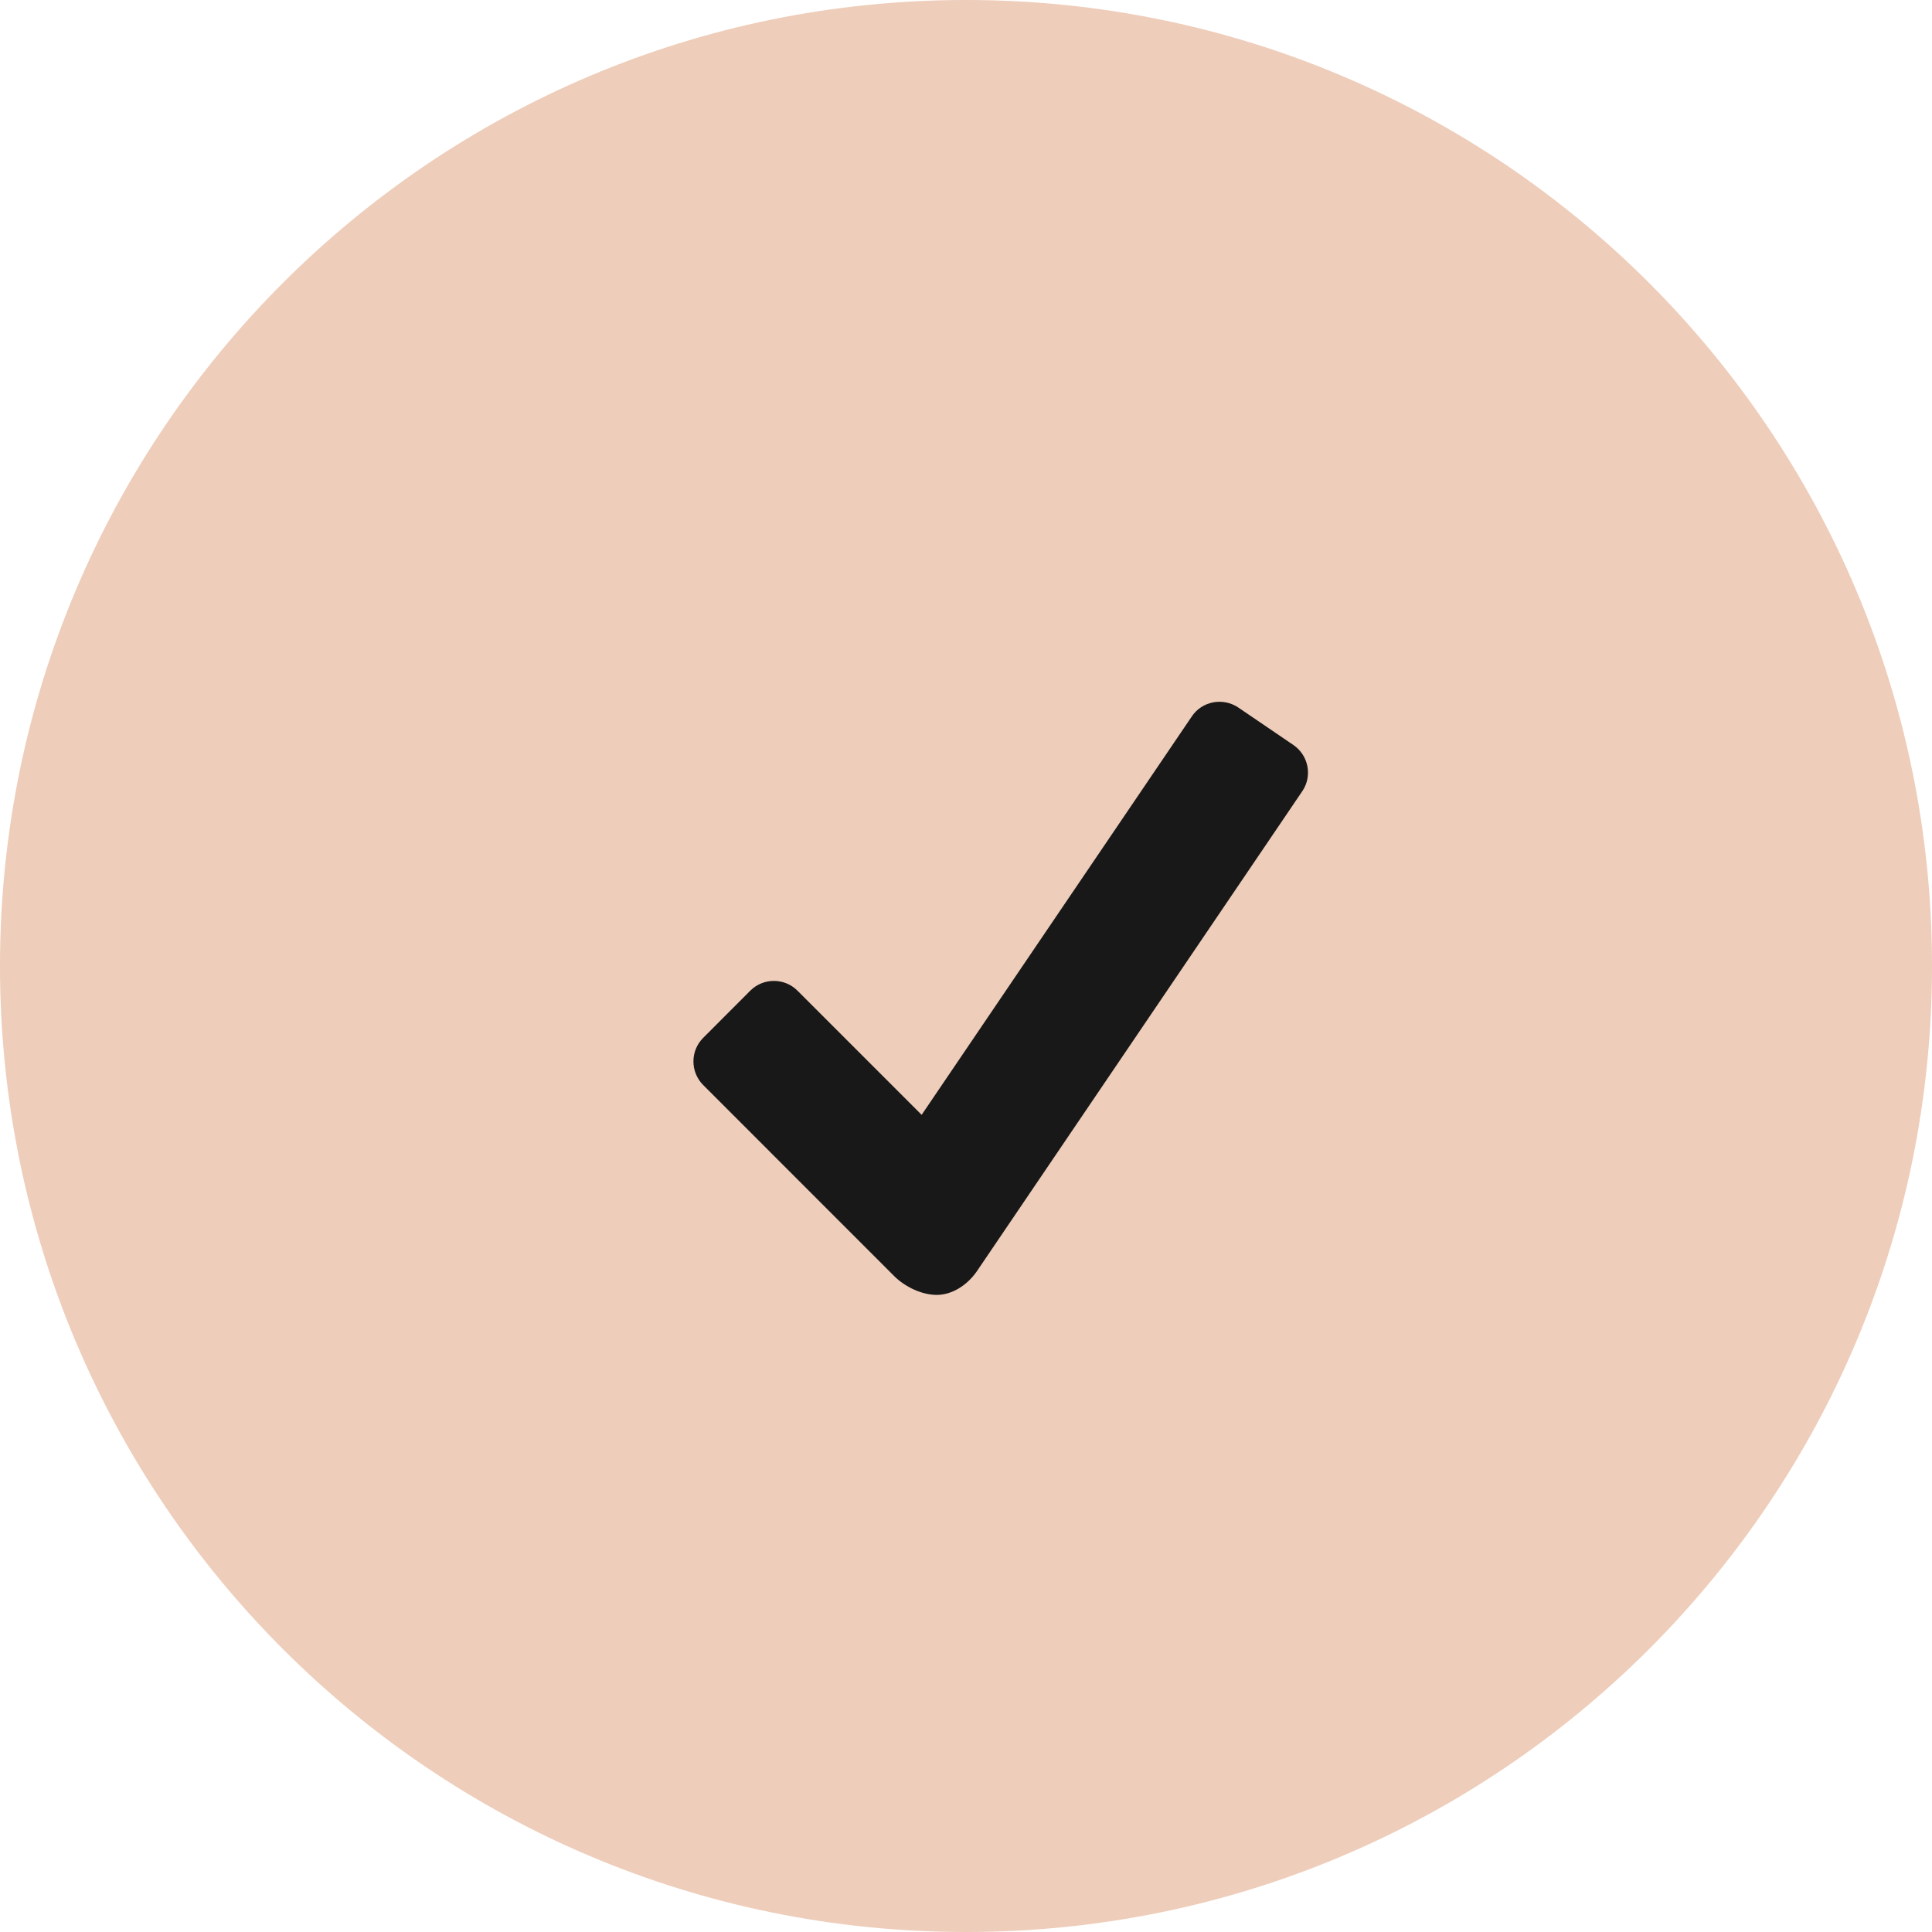 <?xml version="1.0" encoding="UTF-8"?> <svg xmlns="http://www.w3.org/2000/svg" width="25" height="25" viewBox="0 0 25 25" fill="none"><g clip-path="url(#clip0_66_2)"><g clip-path="url(#clip1_66_2)"><path d="M12.5 25C19.404 25 25 19.404 25 12.5C25 5.596 19.404 0 12.5 0C5.596 0 0 5.596 0 12.5C0 19.404 5.596 25 12.5 25Z" fill="#EECDBA"></path><path d="M16.736 9.64L16.023 9.155C15.825 9.022 15.555 9.073 15.423 9.269L11.926 14.426L10.319 12.819C10.151 12.651 9.877 12.651 9.709 12.819L9.099 13.43C8.931 13.598 8.931 13.871 9.099 14.04L11.57 16.512C11.708 16.65 11.926 16.756 12.122 16.756C12.317 16.756 12.515 16.633 12.642 16.448L16.851 10.239C16.985 10.043 16.933 9.774 16.736 9.64Z" fill="#181818"></path></g></g><defs><clipPath id="clip0_66_2"><rect width="25" height="25" fill="white"></rect></clipPath><clipPath id="clip1_66_2"><rect width="25" height="25" fill="white"></rect></clipPath></defs></svg> 